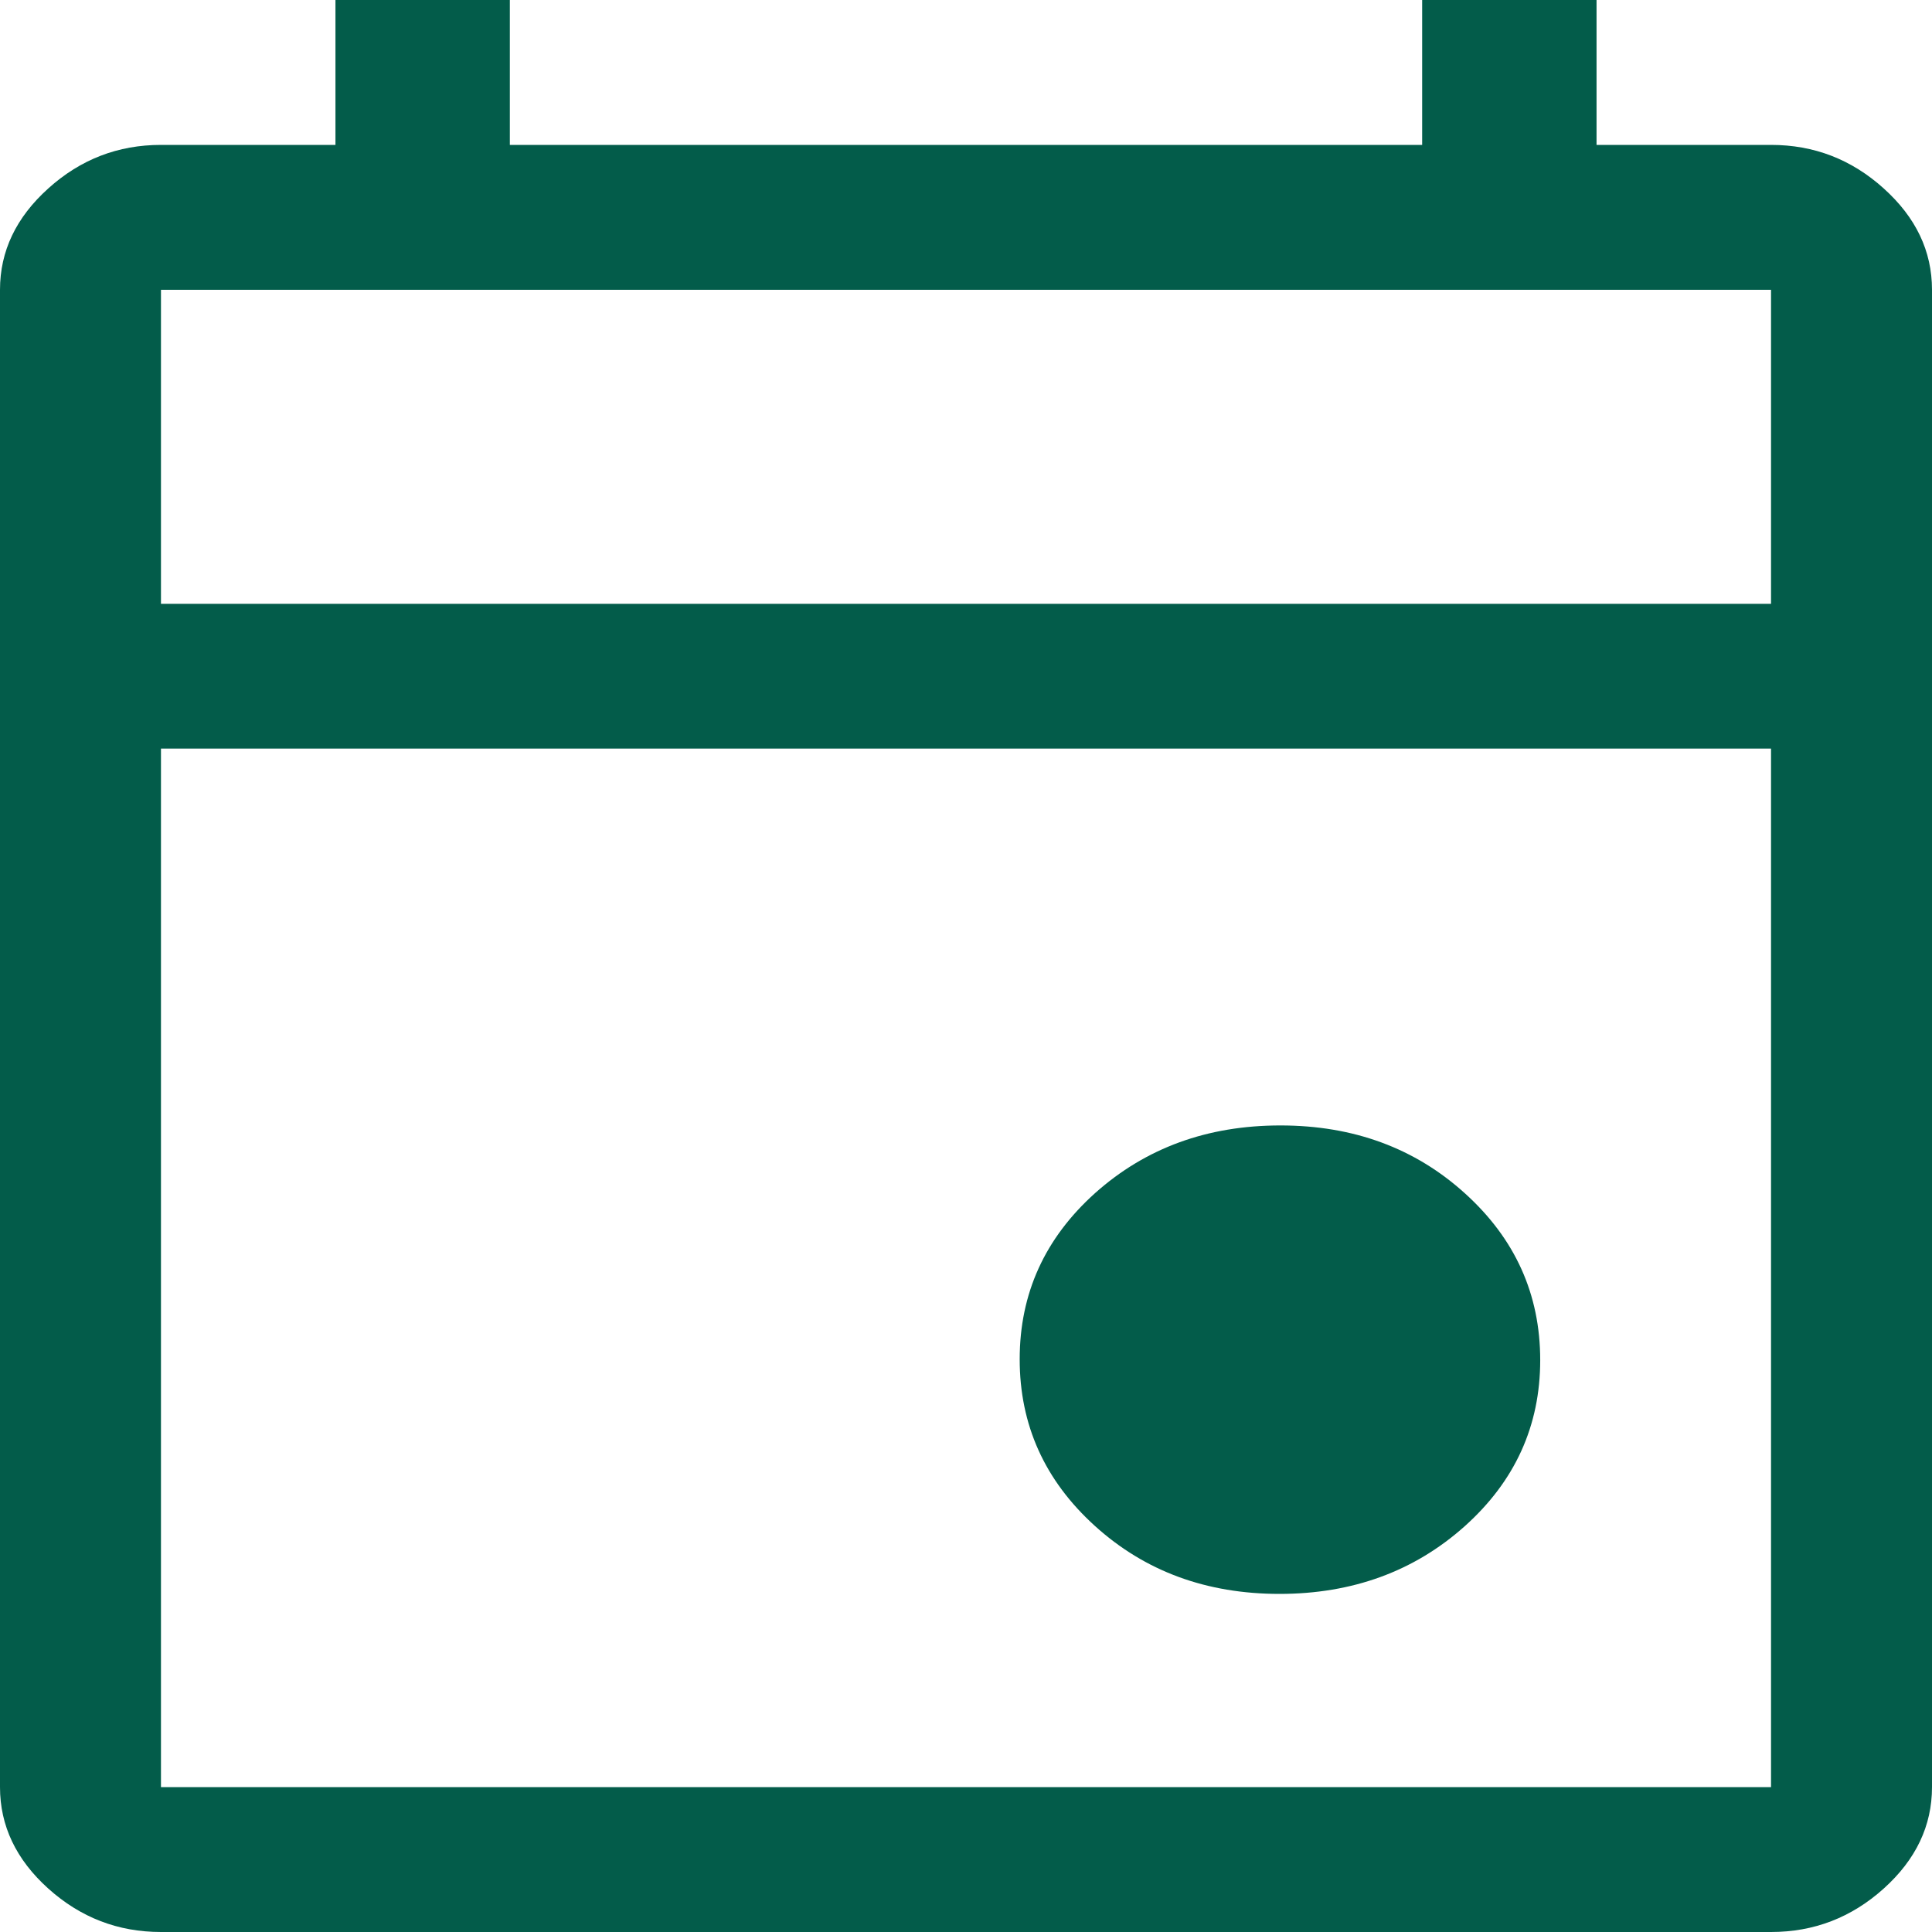 <svg xmlns="http://www.w3.org/2000/svg" width="19" height="19" viewBox="0 0 19 19" fill="none">
<path fill-rule="evenodd" clip-rule="evenodd" d="M1.583 5.938V2.85V5.938ZM1.583 5.938H17.417V2.85H1.583V5.938ZM1.583 17.575H17.417V7.362H1.583V17.575ZM1.583 19C1.161 19 0.792 18.858 0.475 18.573C0.158 18.288 0 17.955 0 17.575V2.85C0 2.47 0.158 2.138 0.475 1.853C0.792 1.567 1.161 1.425 1.583 1.425H3.299V0H5.014V1.425H13.986V0H15.701V1.425H17.417C17.839 1.425 18.208 1.567 18.525 1.853C18.842 2.138 19 2.47 19 2.85V17.575C19 17.955 18.842 18.288 18.525 18.573C18.208 18.858 17.839 19 17.417 19H1.583ZM12.583 15.675C11.864 15.675 11.259 15.452 10.767 15.006C10.274 14.559 10.028 14.013 10.028 13.367C10.028 12.72 10.276 12.176 10.771 11.732C11.268 11.289 11.874 11.068 12.592 11.068C13.311 11.068 13.916 11.291 14.408 11.737C14.901 12.183 15.147 12.729 15.147 13.376C15.147 14.022 14.899 14.567 14.404 15.01C13.908 15.453 13.3 15.675 12.583 15.675Z" fill="#035C4A"/>
</svg>